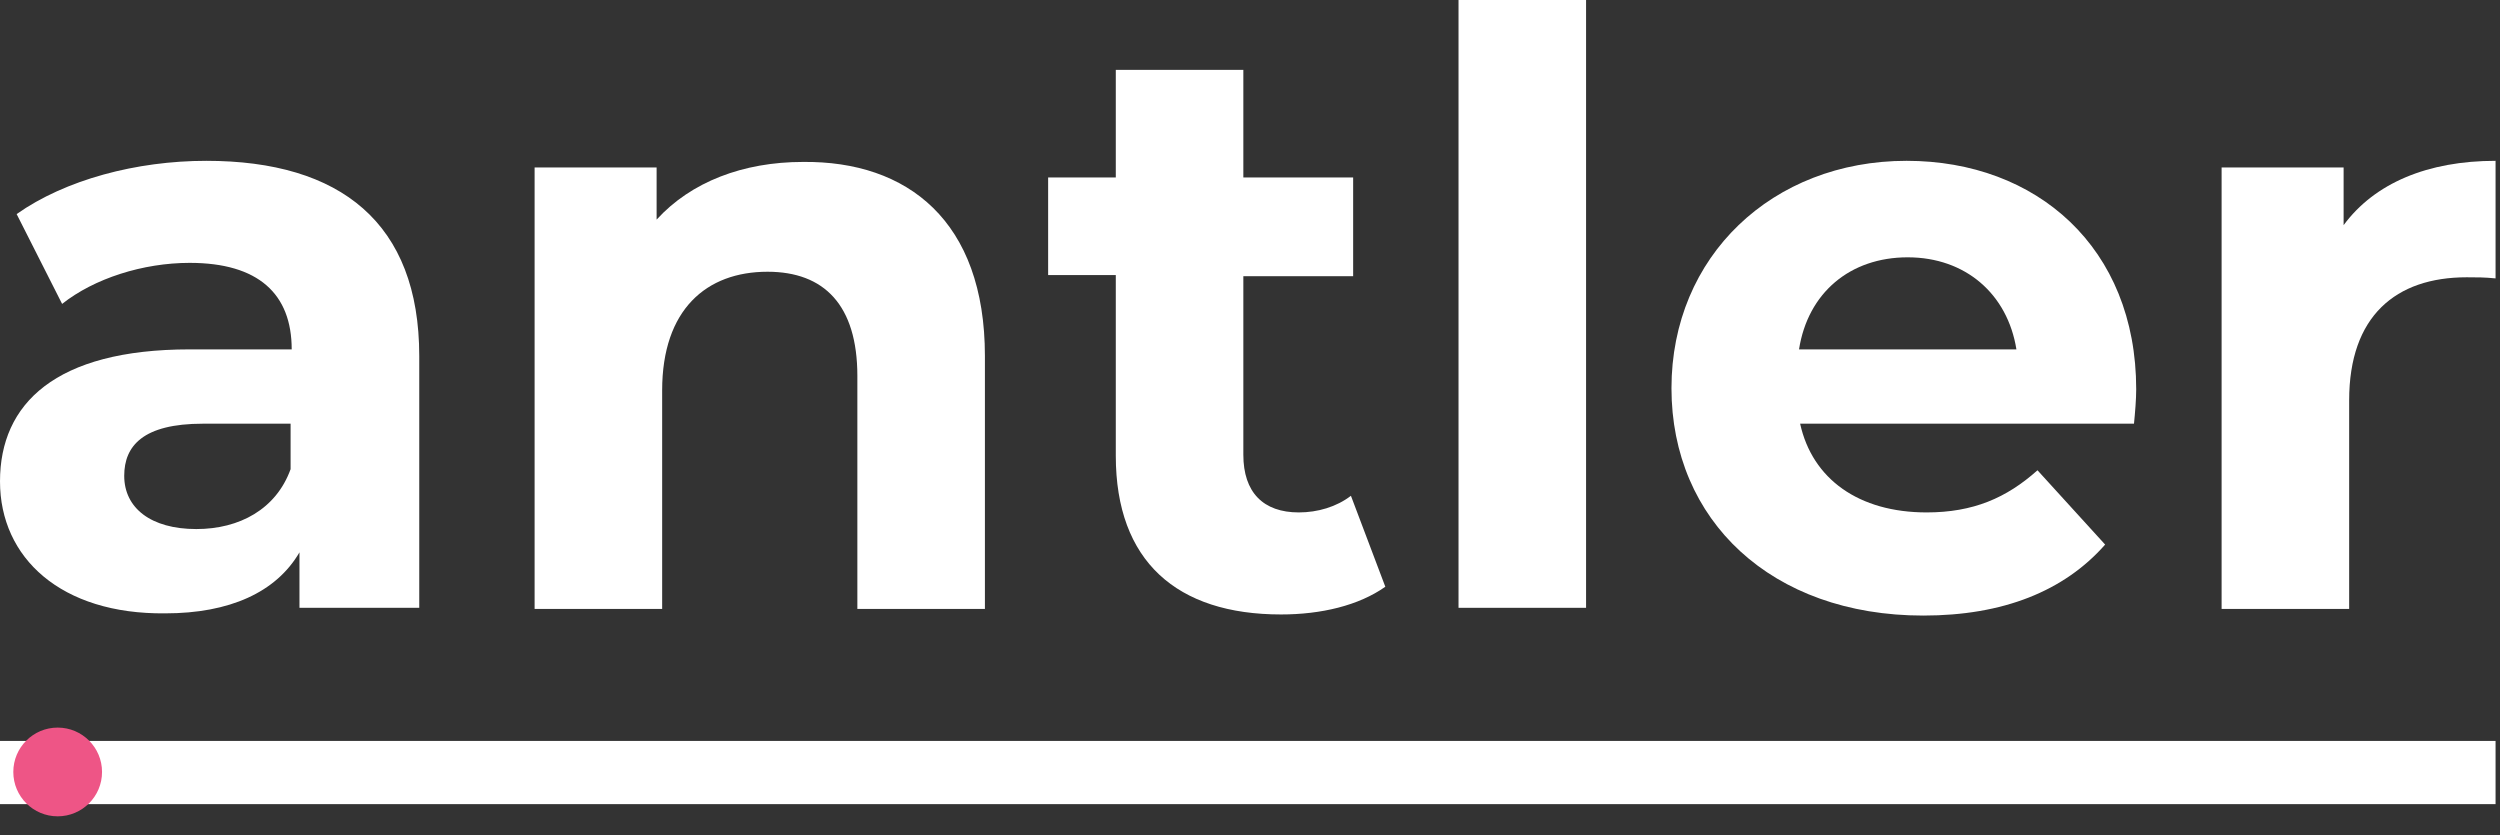 <?xml version="1.0" encoding="utf-8"?>
<!-- Generator: Adobe Illustrator 22.0.0, SVG Export Plug-In . SVG Version: 6.00 Build 0)  -->
<svg version="1.1" id="Layer_1" xmlns="http://www.w3.org/2000/svg" xmlns:xlink="http://www.w3.org/1999/xlink" x="0px" y="0px"
	 viewBox="0 0 225.4 75.3" xml:space="preserve">
<rect x="0" y="0" width="225.4" height="75.3" fill="#333333" stroke="none"/>
<style type="text/css">
	.logo0{fill:#FFFFFF;}
	.logo1{fill:#ee5586;}
</style>
<path class="logo0" d="M225,66.8v5.7H0v-5.7H225z"/>
<g>
	<path class="logo0" d="M37.8,32.1v22.7H27v-5c-2.1,3.6-6.3,5.5-12.1,5.5C5.5,55.4,0,50.3,0,43.4c0-7,5-11.9,17.1-11.9h9.2
		c0-5-3-7.8-9.2-7.8c-4.2,0-8.6,1.4-11.5,3.7l-4.1-8.1c4.4-3.1,10.8-4.8,17.1-4.8C30.7,14.5,37.8,20.1,37.8,32.1z M26.2,42.3v-4.1
		h-7.9c-5.4,0-7.1,2-7.1,4.7c0,2.9,2.4,4.8,6.5,4.8C21.6,47.7,24.9,45.9,26.2,42.3z"/>
	<path class="logo0" d="M88.8,32.1v22.8H77.3v-21c0-6.4-3-9.4-8.1-9.4c-5.5,0-9.5,3.4-9.5,10.7v19.7H48.2V15.1h11v4.7
		c3.1-3.4,7.8-5.2,13.2-5.2C81.8,14.5,88.8,19.9,88.8,32.1z"/>
	<path class="logo0" d="M124.9,52.9c-2.4,1.7-5.8,2.5-9.4,2.5c-9.4,0-14.9-4.8-14.9-14.3V24.8h-6.1V16h6.1V6.3h11.5V16h9.9v8.9h-9.9
		V41c0,3.4,1.8,5.2,5,5.2c1.7,0,3.4-0.5,4.7-1.5L124.9,52.9z"/>
	<path class="logo0" d="M131.4,0H143v54.8h-11.5V0z"/>
	<path class="logo0" d="M192.4,38.2h-30.1c1.1,5,5.3,8,11.4,8c4.2,0,7.2-1.3,10-3.8l6.1,6.7c-3.7,4.2-9.2,6.4-16.4,6.4
		c-13.7,0-22.7-8.6-22.7-20.5c0-11.9,9.1-20.5,21.2-20.5c11.7,0,20.7,7.8,20.7,20.6C192.6,36,192.5,37.2,192.4,38.2z M162.2,31.5
		h19.6c-0.8-5-4.6-8.3-9.8-8.3C166.8,23.2,163,26.4,162.2,31.5z"/>
	<path class="logo0" d="M225,14.5v10.6c-1-0.1-1.7-0.1-2.6-0.1c-6.4,0-10.6,3.5-10.6,11.1v18.8h-11.5V15.1h11v5.2
		C214.1,16.5,218.9,14.5,225,14.5z"/>
</g>

<g>
<circle id="svg-ico" class="logo1" cx="5.2" cy="69.6" r="4"/>
	<animateMotion
	path="M210,0 0 0 210,0"
	begin="0s" 
	dur="6s" 
	repeatCount="indefinite"
	/>
</g>

</svg>
